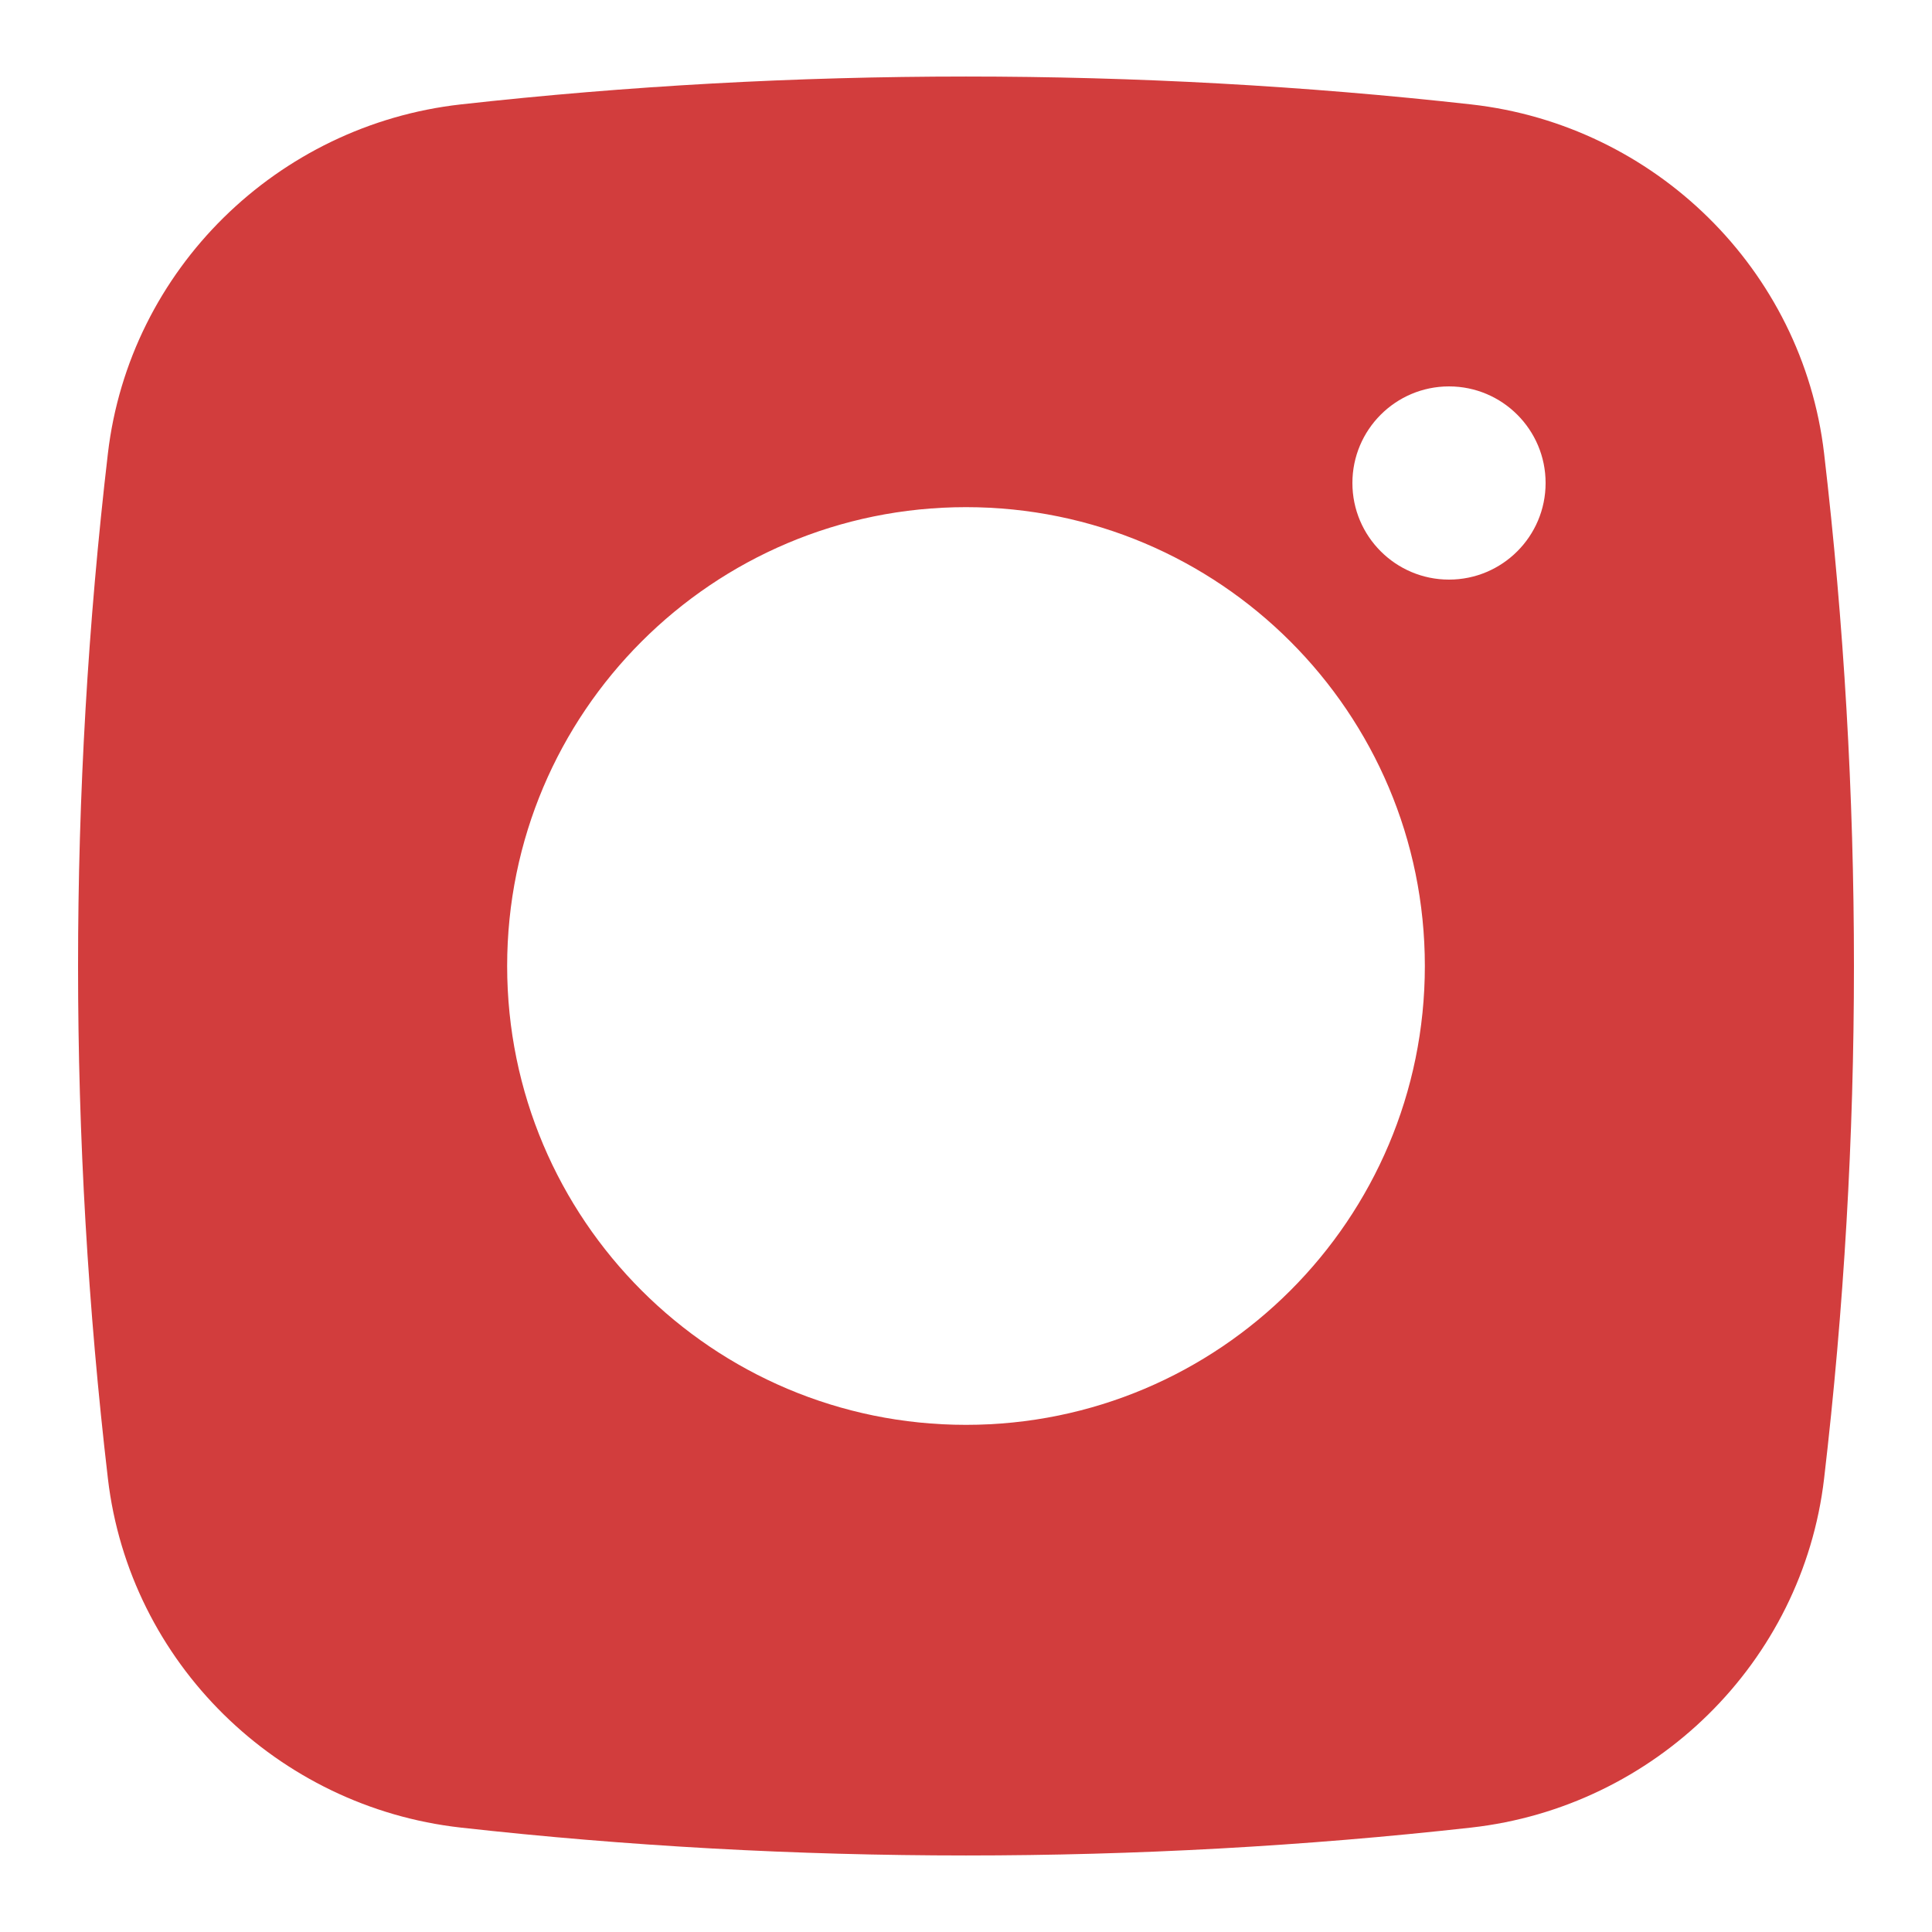 <svg width="20" height="20" viewBox="0 0 20 20" fill="none" xmlns="http://www.w3.org/2000/svg">
<path fill-rule="evenodd" clip-rule="evenodd" d="M4.769 1.081C8.218 0.696 11.782 0.696 15.23 1.081C17.129 1.294 18.66 2.789 18.883 4.694C19.295 8.22 19.295 11.78 18.883 15.306C18.66 17.211 17.129 18.706 15.23 18.919C11.782 19.304 8.218 19.304 4.769 18.919C2.871 18.706 1.34 17.211 1.117 15.306C0.705 11.78 0.705 8.22 1.117 4.694C1.34 2.789 2.871 1.294 4.769 1.081ZM15 4C14.448 4 14 4.448 14 5C14 5.552 14.448 6 15 6C15.552 6 16 5.552 16 5C16 4.448 15.552 4 15 4ZM5.25 10C5.25 7.377 7.377 5.25 10 5.25C12.623 5.25 14.75 7.377 14.75 10C14.75 12.623 12.623 14.75 10 14.75C7.377 14.75 5.25 12.623 5.25 10Z" fill="#D23D3D"/>
</svg>
